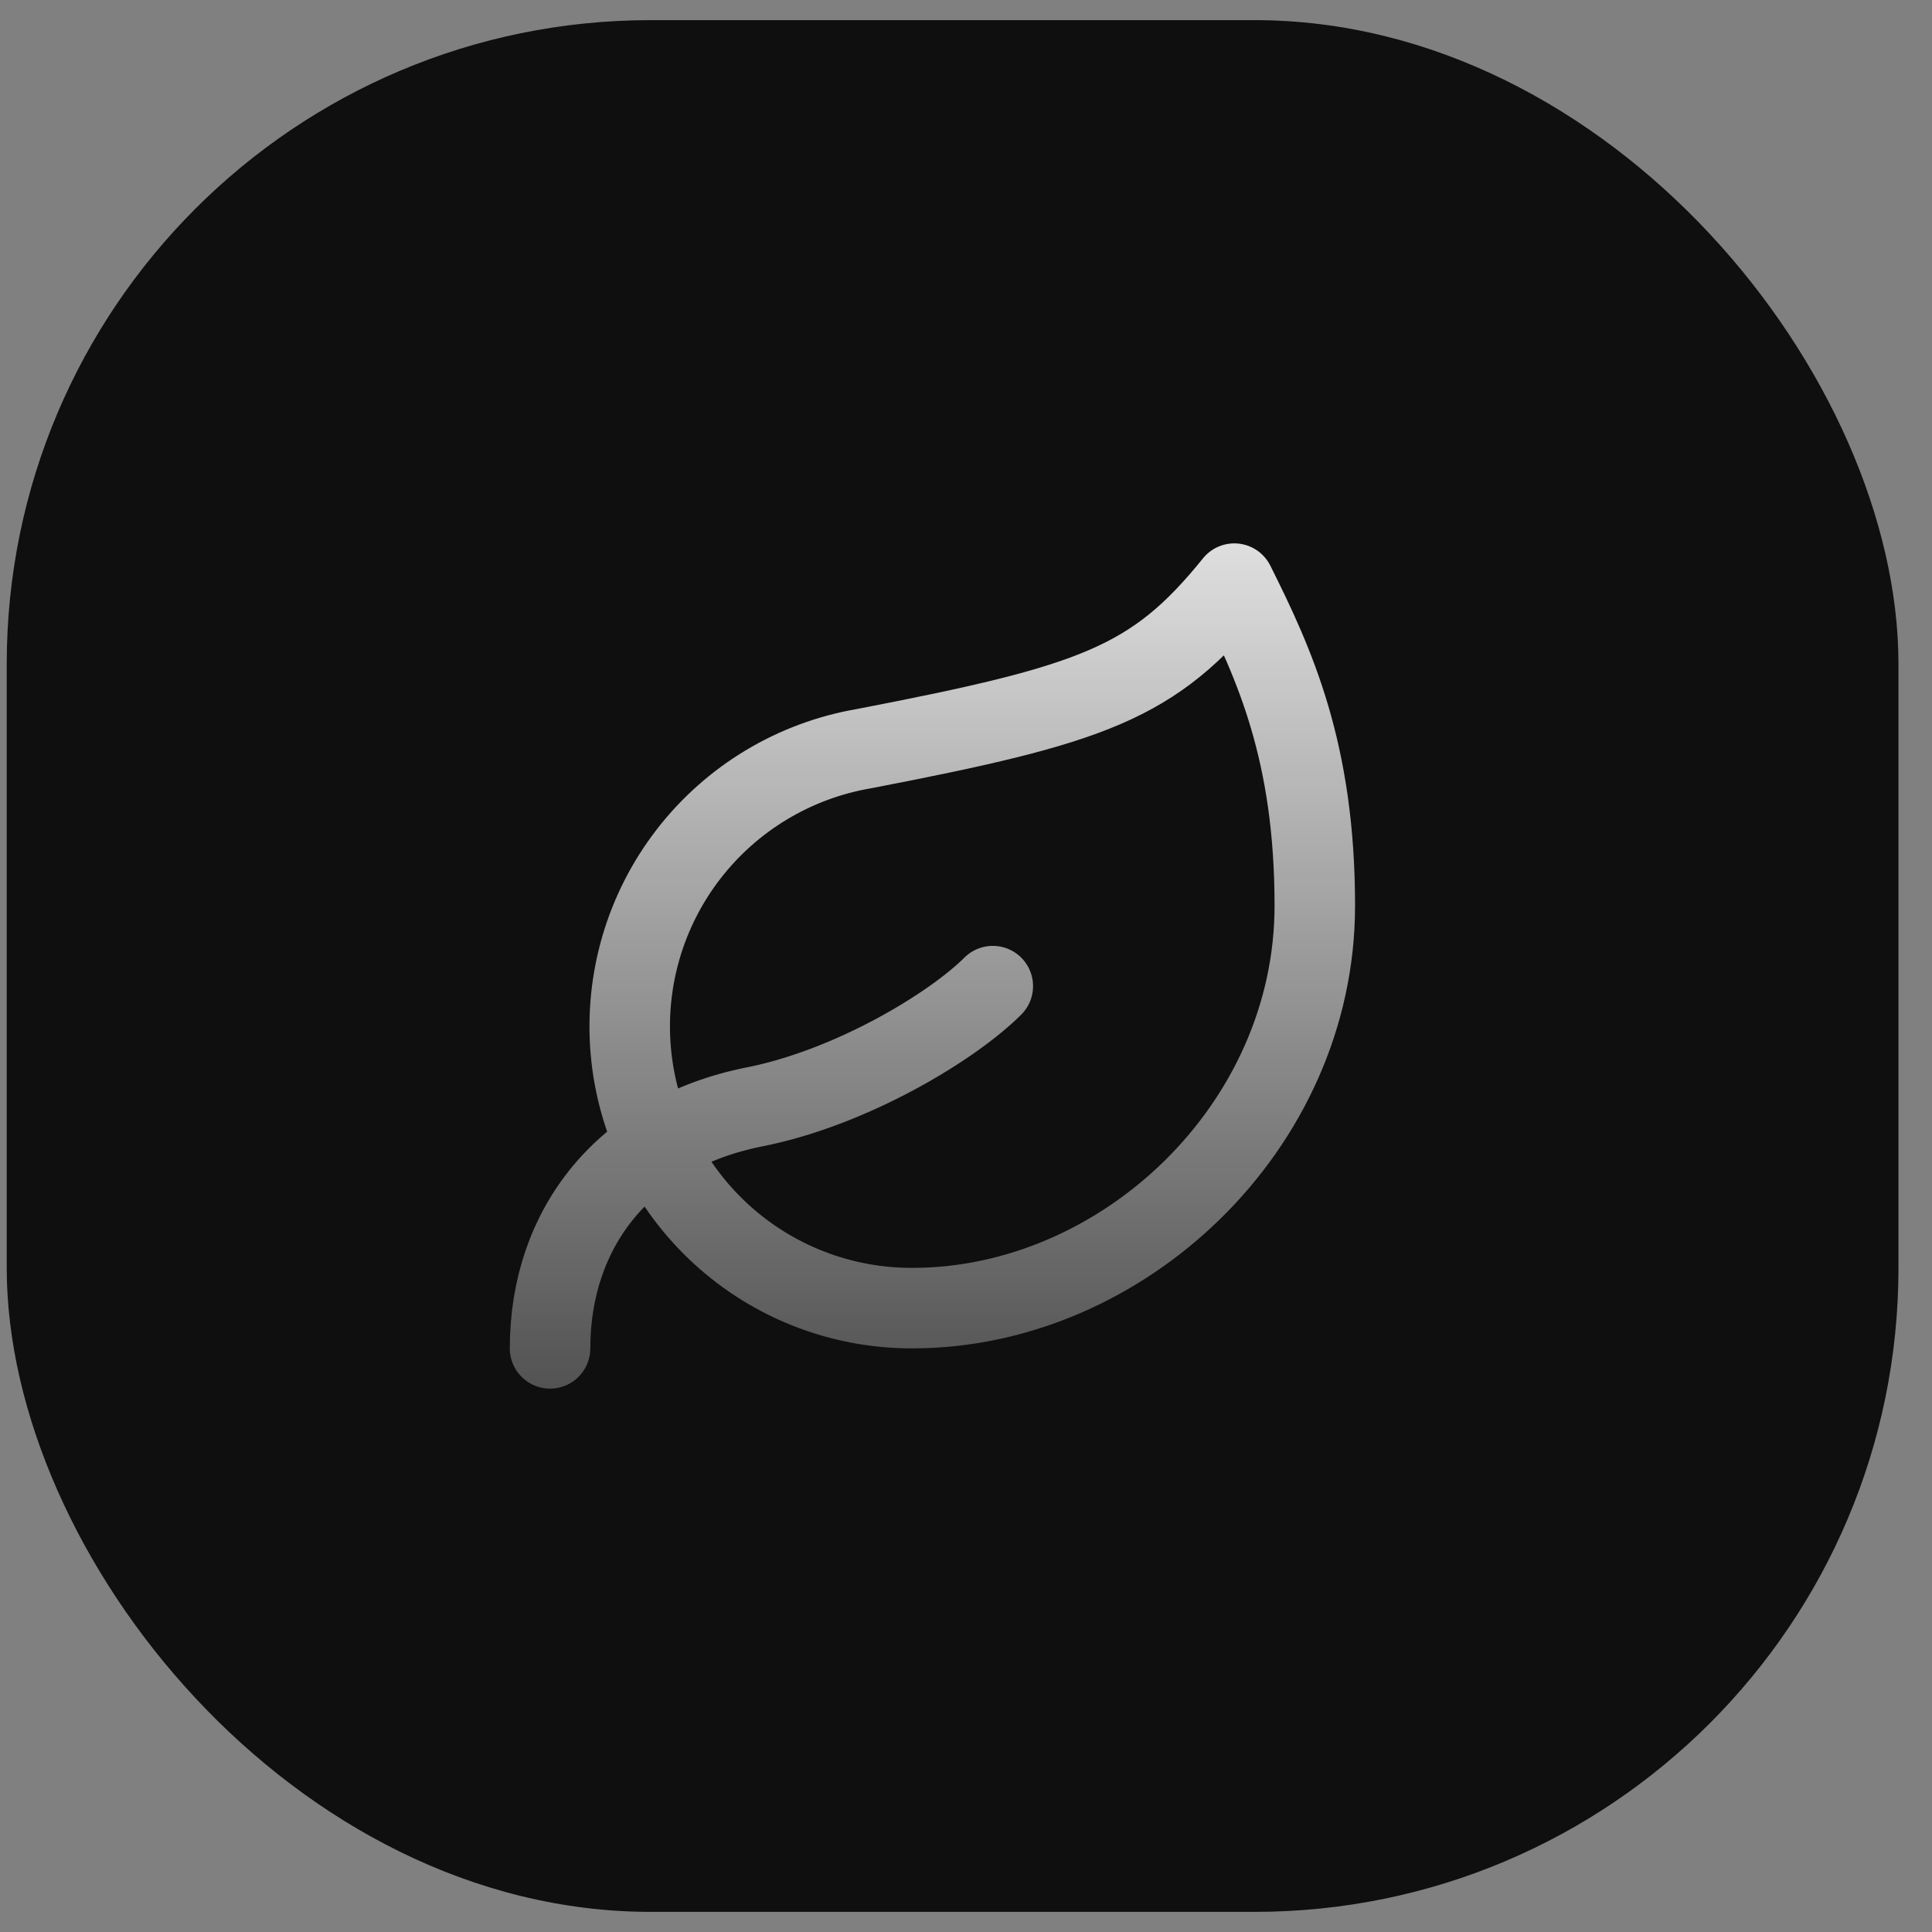 <svg width="48" height="48" viewBox="0 0 48 48" fill="none" xmlns="http://www.w3.org/2000/svg">
<rect x="0" y="0" width="48" height="48" fill="#808080" stroke="none"/>
<rect x="0.167" y="0.5" width="47" height="47" rx="16" fill="#0F0F0F"/>
<path d="M13.666 33.5C13.666 30.5 15.517 28.14 18.747 27.5C21.166 27.02 23.666 25.5 24.666 24.5M22.666 32.5C20.911 32.505 19.217 31.851 17.921 30.665C16.625 29.48 15.822 27.852 15.671 26.102C15.52 24.353 16.032 22.61 17.106 21.221C18.179 19.831 19.736 18.896 21.466 18.6C27.166 17.5 28.666 16.98 30.666 14.5C31.666 16.5 32.666 18.68 32.666 22.5C32.666 28 27.887 32.5 22.666 32.5Z" stroke="url(#paint0_linear_1_3552)" stroke-width="2" stroke-linecap="round" stroke-linejoin="round"/>
<defs>
<linearGradient id="paint0_linear_1_3552" x1="23.166" y1="-10.53" x2="23.166" y2="37.417" gradientUnits="userSpaceOnUse">
<stop offset="0.4" stop-color="white"/>
<stop offset="1" stop-color="white" stop-opacity="0.2"/>
</linearGradient>
</defs>
</svg>
